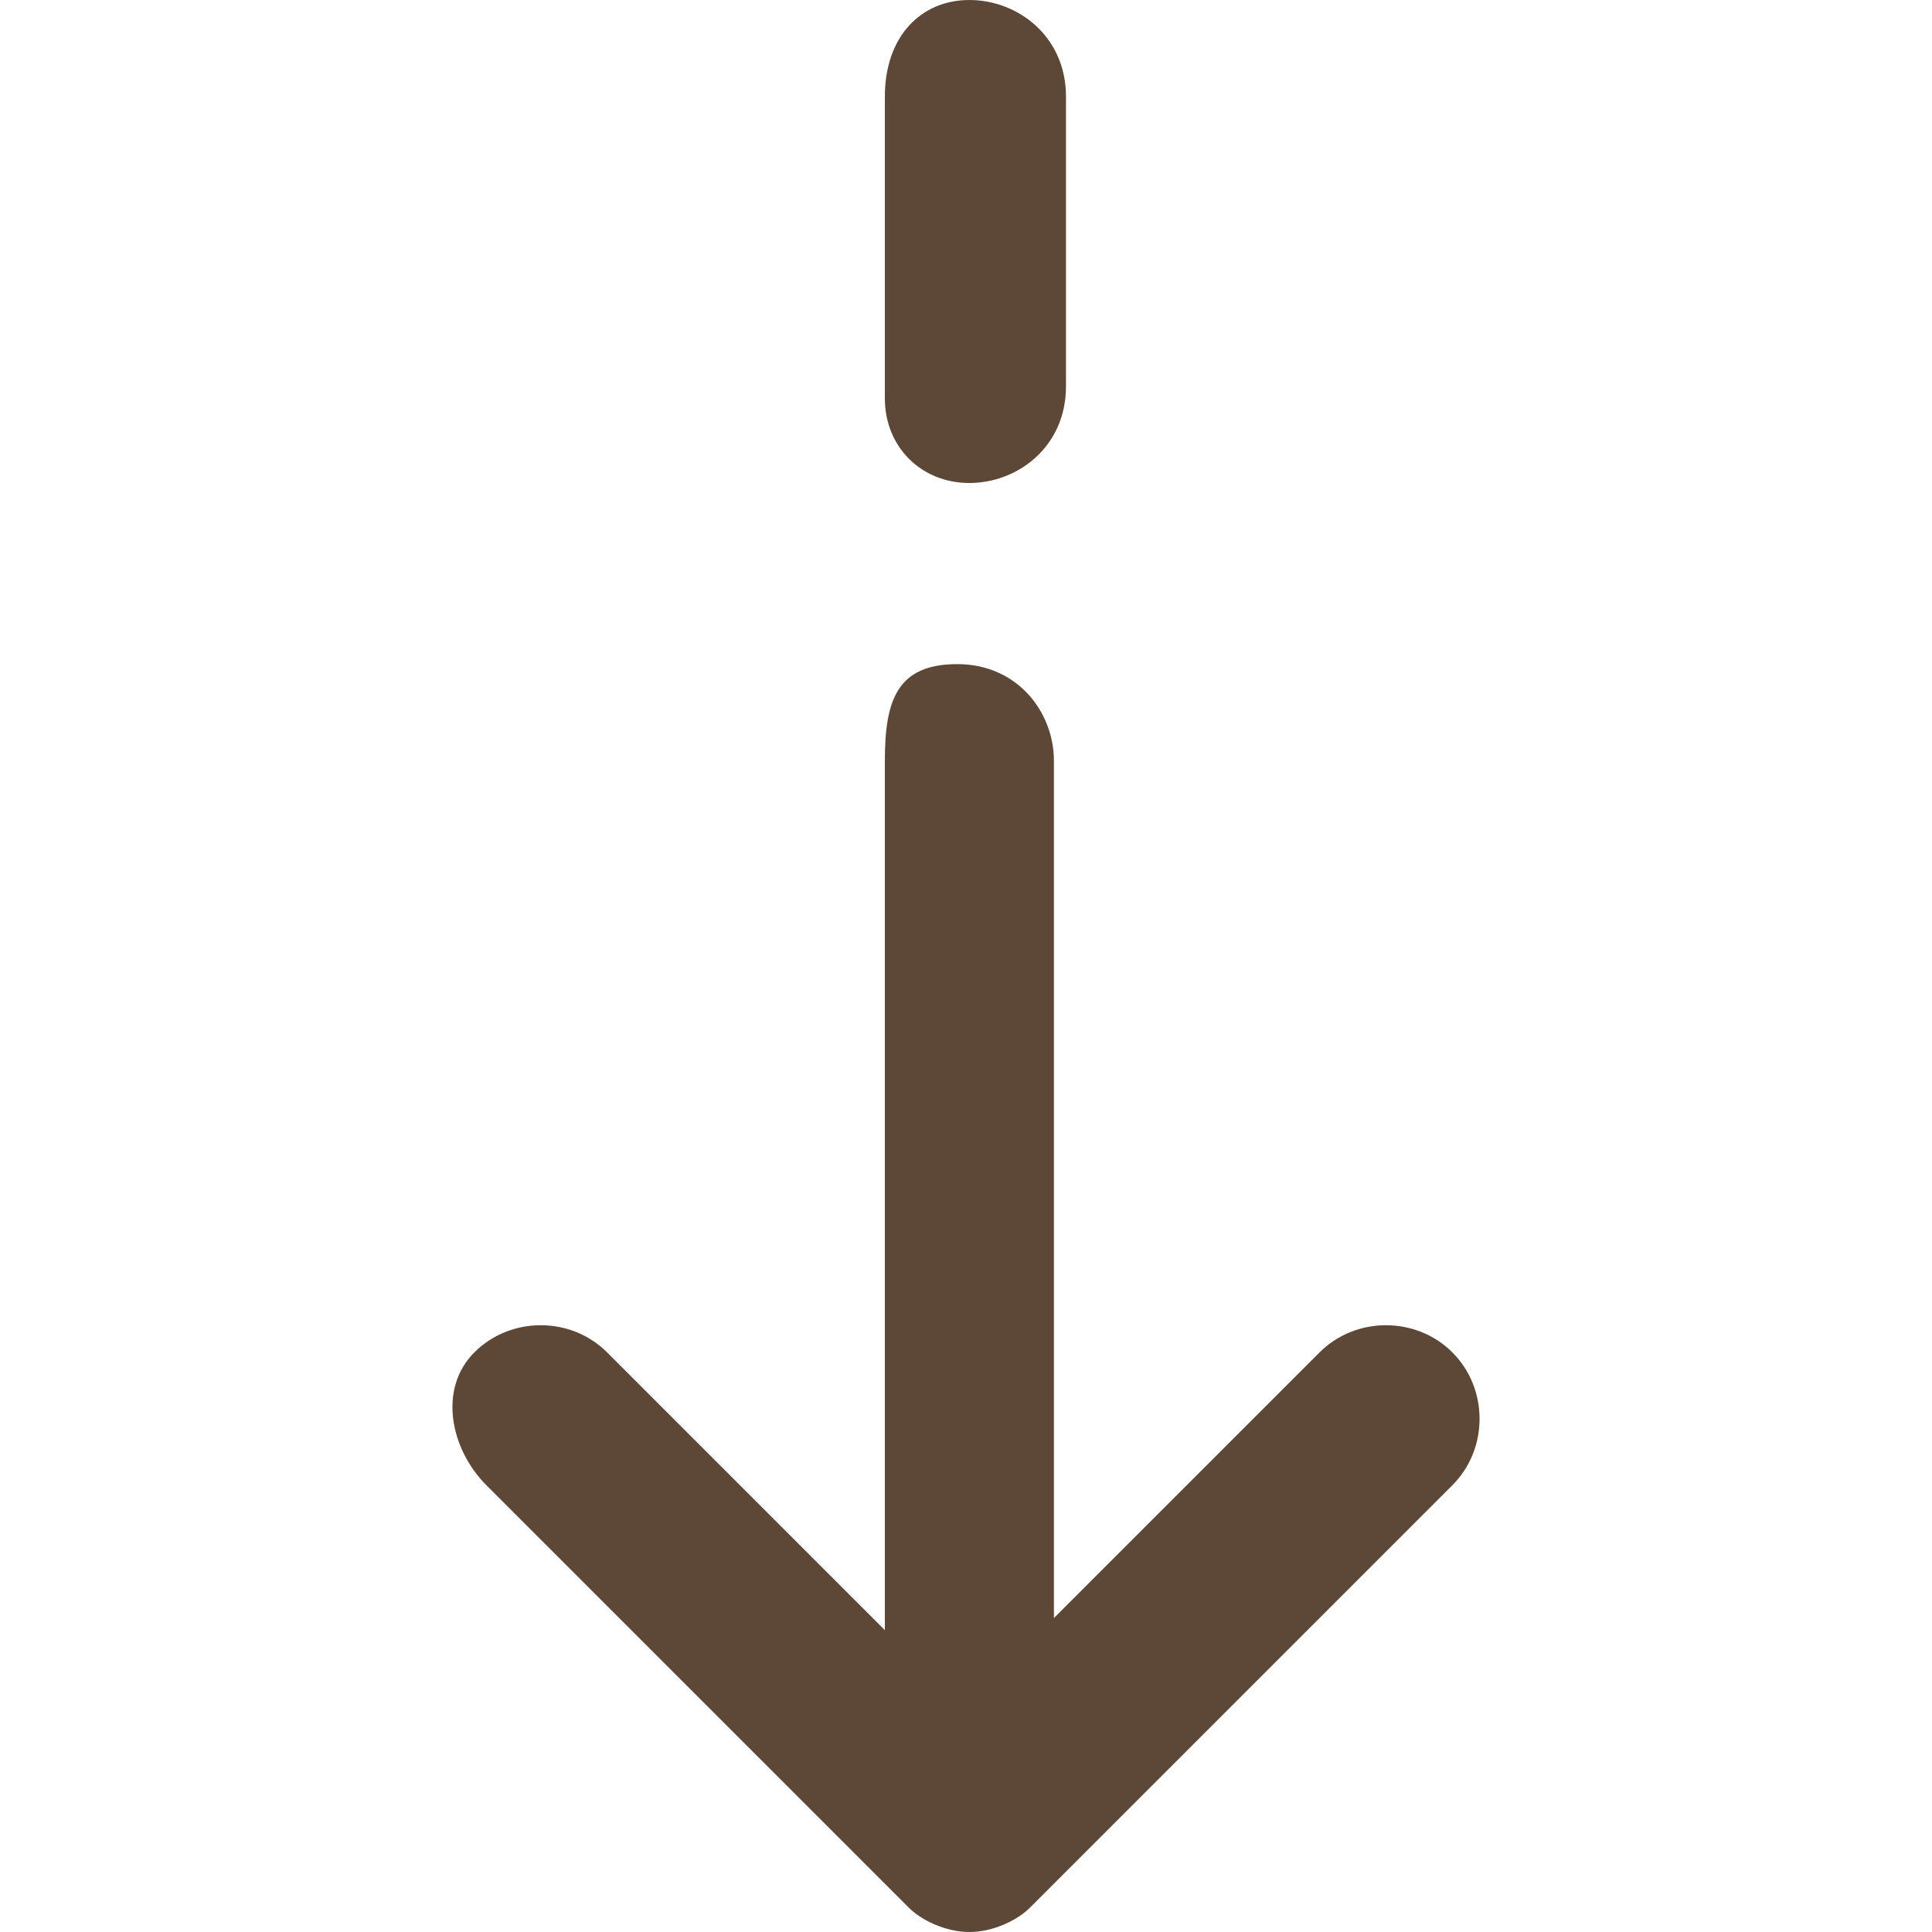 <svg id="Capa_1" enable-background="new 0 0 600.099 600.099" height="512" viewBox="0 0 600.099 600.099" width="512" xmlns="http://www.w3.org/2000/svg"><g><g id="line_1_x2C_5_10_"><g><path d="m451.127 420.069c-11.252-11.252-30.005-11.252-41.257 0l-82.514 82.514v-266.294c0-15.002-11.252-30.005-30.005-30.005s-22.504 11.252-22.504 30.005v270.044l-86.264-86.264c-11.252-11.252-30.005-11.252-41.257 0s-7.501 30.005 3.751 41.257l131.272 131.272c3.751 3.751 11.252 7.501 18.753 7.501s15.002-3.751 18.753-7.501l131.272-131.272c11.252-11.252 11.252-30.005 0-41.257z" fill="#5d4737" opacity="1" original-fill="#000000"></path><path d="m301.102 150.025c15.002 0 30.005-11.252 30.005-30.005v-90.015c0-18.753-15.002-30.005-30.005-30.005-15.002 0-26.254 11.252-26.254 30.005v93.765c0 15.003 11.252 26.255 26.254 26.255z" fill="#5d4737" opacity="1" original-fill="#000000"></path></g></g></g></svg>